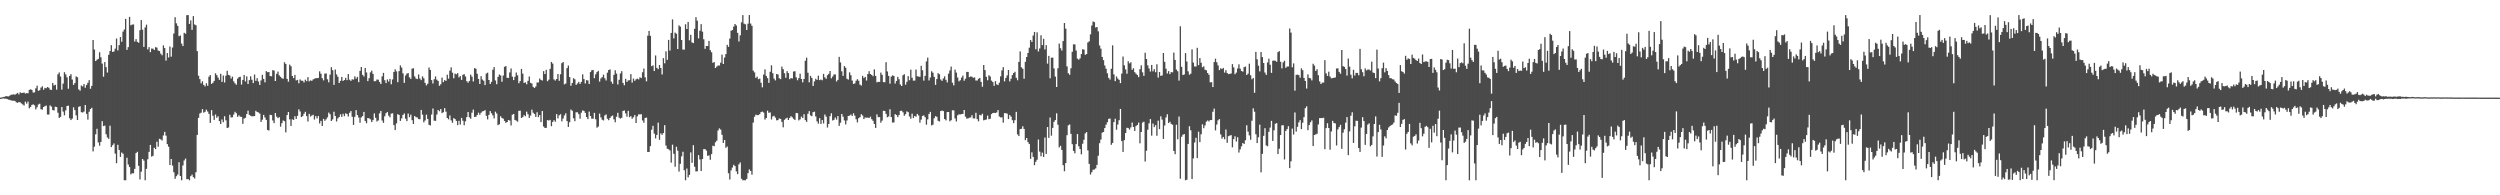 <?xml version="1.0" encoding="UTF-8"?>
<svg xmlns="http://www.w3.org/2000/svg" width="1920" height="150">
  <path d="M0 74.960h1v1.000H0zM1 74.851h1v1.000H1zM2 74.458h1v1.090H2zM3 74.361h1v1.340H3zM4 73.814h1v1.949H4zM5 73.923h1v2.104H5zM6 74.012h1v2.532H6zM7 73.460h1v3.256H7zM8 72.778h1v4.381H8zM9 72.662h1v4.628H9zM10 72.435h1v4.931H10zM11 72.734h1v4.775H11zM12 72.016h1v6.574H12zM13 71.325h1v7.621H13zM14 72.515h1v5.858H14zM15 70.876h1v7.739H15zM16 71.453h1v8.015H16zM17 71.337h1v8.917H17zM18 71.048h1v10.009H18zM19 71.852h1v6.248H19zM20 71.525h1v8.102H20zM21 71.646h1v6.398H21zM22 69.087h1v14.126H22zM23 68.559h1v13.570H23zM24 69.072h1v11.521H24zM25 71.047h1v9.079H25zM26 70.959h1v9.951H26zM27 67.839h1v16.186H27zM28 65.830h1v16.550H28zM29 69.718h1v10.544H29zM30 69.261h1v10.396H30zM31 67.270h1v16.645H31zM32 66.327h1v17.827H32zM33 68.908h1v13.256H33zM34 67.472h1v14.077H34zM35 67.786h1v13.257H35zM36 66.802h1v21.151H36zM37 67.392h1v20.638H37zM38 68.815h1v12.109H38zM39 69.079h1v12.801H39zM40 63.703h1v20.816H40zM41 65.662h1v19.157H41zM42 65.105h1v16.848H42zM43 68.886h1v13.362H43zM44 57.088h1v29.483H44zM45 55.644h1v34.941H45zM46 58.773h1v30.997H46zM47 68.827h1v13.350H47zM48 64.204h1v21.518H48zM49 55.443h1v33.148H49zM50 57.144h1v27.666H50zM51 59.381h1v22.026H51zM52 68.152h1v13.015H52zM53 58.315h1v32.509H53zM54 57.005h1v35.196H54zM55 61.137h1v29.937H55zM56 65.160h1v17.292H56zM57 63.813h1v20.769H57zM58 58.654h1v29.956H58zM59 59.330h1v32.811H59zM60 68.660h1v13.337H60zM61 69.631h1v11.993H61zM62 65.709h1v20.444H62zM63 66.381h1v20.029H63zM64 64.557h1v21.154H64zM65 67.387h1v13.255H65zM66 65.234h1v22.218H66zM67 63.606h1v28.247H67zM68 61.523h1v24.312H68zM69 68.142h1v15.625H69zM70 65.966h1v16.817H70zM71 30.697h1v85.595H71zM72 38.023h1v74.621H72zM73 46.876h1v56.274H73zM74 45.853h1v53.078H74zM75 45.200h1v64.144H75zM76 40.147h1v71.721H76zM77 43.974h1v65.043H77zM78 48.856h1v44.226H78zM79 58.887h1v37.990H79zM80 47.647h1v48.795H80zM81 51.563h1v51.575H81zM82 55.724h1v49.840H82zM83 42.100h1v64.546H83zM84 39.203h1v57.309H84zM85 34.725h1v78.273H85zM86 39.810h1v71.741H86zM87 39.585h1v70.579H87zM88 37.401h1v80.561H88zM89 29.587h1v95.749H89zM90 38.715h1v72.512H90zM91 34.662h1v80.554H91zM92 28.467h1v92.057H92zM93 32.068h1v85.074H93zM94 24.275h1v93.778H94zM95 22.619h1v115.817H95zM96 14.507h1v123.929H96zM97 38.310h1v82.808H97zM98 36.186h1v90.159H98zM99 12.949h1v115.366H99zM100 19.404h1v114.528H100zM101 18.918h1v114.150H101zM102 18.716h1v114.402H102zM103 31.909h1v97.784H103zM104 30.043h1v87.582H104zM105 32.140h1v84.424H105zM106 32.816h1v94.496H106zM107 23.198h1v114.607H107zM108 15.426h1v116.416H108zM109 22.780h1v99.331H109zM110 36.011h1v87.316H110zM111 21.061h1v117.378H111zM112 18.921h1v110.780H112zM113 37.933h1v84.359H113zM114 36.206h1v80.447H114zM115 40.014h1v71.306H115zM116 37.281h1v83.007H116zM117 37.388h1v82.260H117zM118 38.354h1v75.098H118zM119 36.220h1v78.315H119zM120 36.545h1v72.320H120zM121 38.835h1v73.807H121zM122 39.223h1v67.401H122zM123 41.198h1v65.878H123zM124 42.437h1v65.435H124zM125 34.875h1v69.179H125zM126 36.933h1v64.361H126zM127 46.563h1v57.654H127zM128 40.759h1v69.937H128zM129 44.122h1v68.556H129zM130 35.673h1v91.039H130zM131 43.539h1v78.566H131zM132 36.490h1v90.670H132zM133 25.766h1v106.550H133zM134 13.205h1v124.111H134zM135 17.899h1v117.423H135zM136 19.849h1v114.171H136zM137 27.808h1v96.775H137zM138 27.215h1v107.942H138zM139 33.500h1v104.937H139zM140 35.393h1v91.705H140zM141 25.207h1v98.007H141zM142 25.894h1v95.911H142zM143 11.674h1v125.955H143zM144 11.569h1v125.967H144zM145 18.370h1v120.069H145zM146 15.670h1v119.598H146zM147 22.930h1v111.162H147zM148 12.401h1v123.647H148zM149 18.802h1v118.301H149zM150 19.409h1v112.915H150zM151 39.256h1v64.373H151zM152 58.153h1v32.371H152zM153 60.761h1v26.427H153zM154 64.019h1v22.498H154zM155 62.425h1v21.373H155zM156 65.225h1v21.317H156zM157 66.332h1v19.511H157zM158 63.938h1v20.266H158zM159 65.860h1v19.819H159zM160 58.867h1v28.588H160zM161 57.634h1v36.745H161zM162 64.431h1v20.133H162zM163 63.587h1v25.272H163zM164 62.113h1v29.961H164zM165 56.318h1v31.631H165zM166 57.680h1v32.727H166zM167 59.563h1v29.724H167zM168 61.351h1v31.687H168zM169 56.698h1v38.532H169zM170 62.856h1v28.912H170zM171 58.020h1v35.836H171zM172 63.308h1v25.969H172zM173 58.089h1v34.328H173zM174 54.391h1v43.925H174zM175 57.505h1v40.374H175zM176 57.938h1v30.236H176zM177 60.291h1v29.922H177zM178 58.829h1v31.245H178zM179 62.448h1v25.537H179zM180 63.993h1v21.849H180zM181 65.034h1v21.967H181zM182 60.353h1v29.347H182zM183 59.248h1v29.342H183zM184 58.946h1v30.644H184zM185 64.996h1v24.789H185zM186 61.400h1v33.672H186zM187 57.675h1v33.420H187zM188 62.585h1v27.866H188zM189 58.673h1v28.929H189zM190 64.533h1v20.436H190zM191 61.534h1v26.661H191zM192 58.601h1v30.281H192zM193 61.237h1v28.159H193zM194 63.793h1v25.460H194zM195 57.254h1v31.867H195zM196 62.125h1v22.951H196zM197 60.003h1v26.020H197zM198 62.549h1v23.817H198zM199 65.249h1v21.987H199zM200 61.745h1v31.893H200zM201 57.428h1v34.481H201zM202 60.576h1v27.630H202zM203 63.246h1v26.957H203zM204 54.578h1v37.505H204zM205 55.434h1v44.348H205zM206 55.278h1v44.982H206zM207 58.374h1v29.796H207zM208 58.623h1v29.785H208zM209 53.838h1v38.691H209zM210 54.238h1v40.347H210zM211 62.200h1v24.597H211zM212 56.675h1v32.933H212zM213 54.996h1v35.714H213zM214 57.928h1v32.091H214zM215 58.975h1v38.286H215zM216 60.132h1v34.468H216zM217 60.451h1v32.044H217zM218 47.816h1v45.249H218zM219 49.086h1v52.595H219zM220 60.586h1v27.772H220zM221 62.718h1v23.306H221zM222 49.619h1v42.029H222zM223 50.906h1v45.823H223zM224 58.378h1v33.265H224zM225 59.996h1v32.095H225zM226 57.569h1v31.712H226zM227 61.726h1v29.630H227zM228 61.339h1v27.622H228zM229 63.956h1v19.990H229zM230 60.971h1v24.635H230zM231 61.969h1v27.915H231zM232 62.052h1v27.115H232zM233 63.313h1v24.098H233zM234 61.181h1v24.692H234zM235 62.375h1v26.826H235zM236 59.248h1v34.075H236zM237 62.442h1v25.016H237zM238 61.689h1v27.832H238zM239 62.118h1v26.621H239zM240 60.985h1v27.186H240zM241 60.467h1v31.358H241zM242 60.008h1v29.172H242zM243 60.073h1v30.833H243zM244 59.789h1v29.338H244zM245 54.783h1v40.058H245zM246 56.607h1v36.221H246zM247 60.075h1v36.714H247zM248 61.729h1v29.569H248zM249 56.597h1v36.179H249zM250 56.395h1v35.265H250zM251 60.871h1v29.309H251zM252 63.240h1v23.217H252zM253 57.343h1v30.407H253zM254 51.612h1v41.300H254zM255 53.864h1v37.849H255zM256 65.199h1v20.633H256zM257 53.423h1v35.697H257zM258 57.125h1v36.185H258zM259 58.912h1v32.011H259zM260 63.719h1v26.151H260zM261 62.110h1v25.675H261zM262 59.095h1v30.651H262zM263 62.132h1v25.242H263zM264 61.425h1v27.792H264zM265 59.766h1v27.217H265zM266 61.553h1v26.048H266zM267 56.863h1v32.619H267zM268 61.192h1v25.448H268zM269 62.081h1v23.221H269zM270 60.909h1v28.797H270zM271 61.112h1v34.822H271zM272 58.617h1v31.079H272zM273 60.442h1v24.140H273zM274 59.055h1v29.331H274zM275 63.087h1v27.196H275zM276 54.456h1v39.799H276zM277 51.463h1v38.703H277zM278 57.442h1v31.737H278zM279 58.746h1v27.218H279zM280 52.151h1v40.770H280zM281 55.678h1v38.991H281zM282 62.326h1v28.321H282zM283 60.048h1v30.868H283zM284 55.596h1v36.041H284zM285 54.284h1v39.457H285zM286 56.712h1v35.568H286zM287 62.415h1v24.667H287zM288 62.313h1v28.164H288zM289 61.058h1v32.229H289zM290 61.204h1v31.307H290zM291 62.937h1v24.155H291zM292 64.515h1v20.661H292zM293 58.698h1v33.848H293zM294 55.959h1v38.384H294zM295 61.568h1v27.720H295zM296 63.770h1v23.152H296zM297 61.038h1v25.007H297zM298 62.640h1v26.125H298zM299 60.620h1v29.475H299zM300 64.697h1v22.567H300zM301 61.039h1v25.934H301zM302 55.320h1v40.770H302zM303 53.226h1v46.666H303zM304 54.835h1v39.918H304zM305 63.134h1v24.572H305zM306 54.613h1v33.656H306zM307 50.240h1v42.640H307zM308 51.881h1v39.066H308zM309 56.322h1v31.936H309zM310 63.648h1v23.514H310zM311 57.989h1v33.137H311zM312 56.531h1v36.484H312zM313 56.152h1v31.066H313zM314 59.408h1v30.624H314zM315 60.571h1v27.479H315zM316 52.732h1v39.575H316zM317 52.366h1v42.862H317zM318 58.697h1v30.366H318zM319 60.324h1v29.711H319zM320 60.763h1v29.473H320zM321 57.202h1v34.236H321zM322 60.328h1v31.264H322zM323 61.538h1v22.896H323zM324 58.619h1v29.429H324zM325 60.112h1v33.859H325zM326 63.639h1v28.901H326zM327 65.596h1v22.455H327zM328 64.309h1v27.018H328zM329 51.811h1v44.025H329zM330 53.715h1v42.639H330zM331 61.472h1v26.502H331zM332 64.125h1v19.218H332zM333 60.836h1v31.834H333zM334 58.709h1v34.115H334zM335 61.205h1v26.767H335zM336 62.161h1v22.337H336zM337 65.906h1v19.569H337zM338 64.737h1v19.018H338zM339 59.589h1v27.297H339zM340 63.059h1v23.106H340zM341 61.531h1v21.497H341zM342 62.121h1v23.664H342zM343 57.419h1v33.198H343zM344 60.414h1v31.262H344zM345 54.285h1v34.386H345zM346 51.715h1v40.773H346zM347 55.791h1v38.496H347zM348 60.127h1v30.580H348zM349 56.546h1v34.900H349zM350 57.093h1v35.783H350zM351 56.181h1v39.936H351zM352 59.424h1v33.376H352zM353 58.408h1v37.245H353zM354 61.330h1v29.235H354zM355 57.432h1v35.285H355zM356 56.939h1v39.232H356zM357 58.731h1v34.440H357zM358 62.385h1v27.536H358zM359 63.487h1v22.538H359zM360 62.162h1v27.964H360zM361 57.344h1v33.829H361zM362 58.868h1v27.642H362zM363 62.543h1v21.639H363zM364 52.349h1v37.440H364zM365 52.777h1v36.936H365zM366 56.662h1v31.719H366zM367 60.642h1v25.902H367zM368 64.440h1v23.740H368zM369 58.503h1v28.083H369zM370 61.089h1v24.488H370zM371 62.010h1v23.309H371zM372 65.355h1v19.202H372zM373 56.474h1v32.464H373zM374 55.804h1v35.875H374zM375 61.446h1v26.752H375zM376 64.487h1v20.820H376zM377 62.856h1v24.143H377zM378 53.537h1v35.019H378zM379 51.522h1v39.401H379zM380 61.776h1v23.997H380zM381 64.648h1v22.544H381zM382 59.072h1v37.013H382zM383 57.268h1v38.151H383zM384 57.948h1v31.327H384zM385 62.795h1v27.825H385zM386 58.027h1v33.091H386zM387 51.294h1v41.570H387zM388 50.736h1v43.649H388zM389 59.726h1v33.950H389zM390 59.864h1v32.344H390zM391 55.630h1v36.947H391zM392 52.575h1v43.777H392zM393 58.881h1v29.255H393zM394 61.478h1v26.057H394zM395 58.994h1v33.129H395zM396 55.716h1v36.978H396zM397 57.877h1v35.580H397zM398 63.900h1v21.221H398zM399 62.263h1v22.727H399zM400 52.932h1v37.664H400zM401 56.565h1v33.406H401zM402 63.627h1v24.777H402zM403 63.254h1v26.017H403zM404 64.723h1v21.033H404zM405 62.117h1v25.636H405zM406 58.711h1v31.815H406zM407 63.572h1v25.177H407zM408 64.137h1v20.095H408zM409 66.693h1v19.876H409zM410 67.572h1v20.048H410zM411 66.427h1v23.364H411zM412 63.368h1v22.860H412zM413 63.304h1v26.725H413zM414 60.289h1v28.088H414zM415 61.368h1v32.376H415zM416 61.847h1v23.423H416zM417 54.632h1v42.548H417zM418 56.859h1v41.402H418zM419 53.596h1v44.597H419zM420 62.359h1v29.848H420zM421 61.193h1v31.431H421zM422 52.888h1v39.150H422zM423 47.547h1v49.372H423zM424 48.823h1v44.825H424zM425 60.989h1v31.324H425zM426 61.833h1v31.625H426zM427 60.662h1v26.989H427zM428 56.848h1v34.064H428zM429 62.080h1v26.488H429zM430 57.021h1v30.707H430zM431 48.539h1v44.648H431zM432 47.628h1v43.408H432zM433 64.770h1v23.888H433zM434 64.163h1v22.872H434zM435 52.341h1v40.653H435zM436 50.332h1v47.174H436zM437 59.209h1v34.654H437zM438 65.855h1v18.275H438zM439 63.758h1v21.359H439zM440 60.099h1v30.709H440zM441 60.919h1v32.154H441zM442 65.178h1v21.048H442zM443 64.080h1v22.192H443zM444 62.890h1v24.809H444zM445 64.479h1v26.639H445zM446 62.862h1v23.713H446zM447 57.079h1v27.691H447zM448 60.701h1v24.483H448zM449 64.107h1v22.583H449zM450 61.543h1v28.289H450zM451 61.809h1v29.672H451zM452 64.526h1v21.172H452zM453 55.346h1v33.725H453zM454 53.967h1v37.146H454zM455 53.734h1v37.470H455zM456 60.071h1v26.619H456zM457 57.095h1v34.517H457zM458 55.326h1v42.723H458zM459 54.411h1v42.745H459zM460 62.691h1v24.563H460zM461 60.257h1v29.895H461zM462 59.254h1v32.718H462zM463 57.344h1v35.169H463zM464 60.109h1v28.555H464zM465 61.774h1v26.112H465zM466 55.791h1v35.390H466zM467 53.750h1v38.555H467zM468 53.307h1v37.309H468zM469 62.660h1v26.687H469zM470 64.335h1v24.402H470zM471 57.481h1v34.183H471zM472 53.976h1v39.918H472zM473 56.529h1v33.139H473zM474 64.865h1v21.777H474zM475 61.267h1v29.082H475zM476 56.440h1v34.660H476zM477 54.700h1v35.747H477zM478 63.690h1v21.524H478zM479 65.477h1v19.354H479zM480 60.511h1v26.578H480zM481 62.946h1v26.670H481zM482 61.749h1v23.421H482zM483 61.586h1v28.445H483zM484 56.943h1v32.269H484zM485 63.420h1v27.793H485zM486 60.389h1v29.688H486zM487 62.059h1v26.310H487zM488 60.943h1v33.500H488zM489 60.342h1v29.001H489zM490 60.997h1v26.786H490zM491 59.336h1v28.556H491zM492 59.945h1v27.773H492zM493 55.512h1v36.994H493zM494 52.646h1v41.621H494zM495 59.402h1v31.184H495zM496 62.446h1v27.883H496zM497 27.405h1v89.345H497zM498 23.765h1v92.924H498zM499 27.520h1v84.688H499zM500 50.853h1v48.807H500zM501 50.167h1v46.450H501zM502 54.527h1v48.075H502zM503 42.599h1v63.692H503zM504 52.121h1v51.507H504zM505 53.075h1v41.087H505zM506 49.903h1v57.488H506zM507 52.209h1v50.220H507zM508 57.176h1v46.404H508zM509 44.636h1v57.570H509zM510 48.650h1v47.519H510zM511 39.436h1v72.316H511zM512 45.947h1v68.303H512zM513 30.621h1v84.038H513zM514 38.886h1v76.682H514zM515 25.294h1v99.654H515zM516 14.875h1v96.254H516zM517 29.508h1v88.607H517zM518 25.040h1v103.024H518zM519 25.886h1v86.821H519zM520 37.650h1v78.058H520zM521 19.446h1v112.355H521zM522 20.488h1v105.288H522zM523 30.740h1v89.392H523zM524 38.023h1v78.487H524zM525 38.158h1v92.546H525zM526 18.657h1v119.780H526zM527 22.273h1v107.164H527zM528 16.823h1v119.423H528zM529 30.950h1v103.363H529zM530 26.775h1v90.264H530zM531 32.622h1v92.400H531zM532 33.087h1v78.447H532zM533 22.126h1v105.944H533zM534 13.221h1v118.487H534zM535 15.889h1v115.669H535zM536 29.490h1v89.638H536zM537 23.586h1v98.893H537zM538 18.552h1v112.771H538zM539 24.329h1v97.852H539zM540 30.169h1v84.382H540zM541 37.463h1v77.052H541zM542 35.288h1v80.397H542zM543 35.390h1v84.260H543zM544 31.453h1v87.880H544zM545 38.512h1v84.198H545zM546 40.116h1v78.262H546zM547 48.250h1v63.657H547zM548 47.665h1v64.595H548zM549 52.203h1v57.076H549zM550 51.075h1v56.953H550zM551 50.282h1v49.914H551zM552 50.320h1v48.271H552zM553 48.136h1v51.375H553zM554 41.974h1v61.566H554zM555 49.172h1v60.583H555zM556 44.207h1v63.318H556zM557 41.499h1v72.027H557zM558 34.416h1v78.120H558zM559 36.001h1v97.043H559zM560 29.572h1v108.292H560zM561 23.588h1v107.301H561zM562 23.100h1v105.566H562zM563 20.440h1v106.123H563zM564 18.415h1v109.170H564zM565 19.537h1v112.087H565zM566 25.177h1v108.541H566zM567 31.824h1v94.430H567zM568 27.114h1v97.666H568zM569 17.151h1v120.100H569zM570 11.561h1v126.876H570zM571 18.165h1v120.273H571zM572 18.680h1v119.756H572zM573 23.063h1v114.300H573zM574 18.191h1v114.794H574zM575 11.562h1v118.605H575zM576 18.097h1v113.196H576zM577 19.794h1v114.355H577zM578 54.210h1v39.960H578zM579 55.605h1v34.072H579zM580 59.793h1v28.293H580zM581 58.871h1v29.577H581zM582 60.849h1v27.543H582zM583 60.360h1v27.287H583zM584 63.558h1v22.505H584zM585 67.071h1v18.631H585zM586 57.314h1v29.144H586zM587 53.313h1v38.561H587zM588 58.294h1v32.396H588zM589 60.031h1v24.978H589zM590 63.643h1v23.003H590zM591 55.131h1v31.204H591zM592 50.161h1v41.583H592zM593 56.213h1v33.208H593zM594 60.363h1v28.549H594zM595 61.734h1v28.579H595zM596 56.819h1v35.580H596zM597 57.168h1v35.094H597zM598 60.183h1v30.807H598zM599 60.783h1v30.572H599zM600 51.145h1v42.466H600zM601 53.128h1v44.660H601zM602 56.220h1v35.764H602zM603 59.767h1v31.296H603zM604 54.657h1v35.747H604zM605 56.149h1v36.030H605zM606 60.812h1v29.776H606zM607 59.944h1v29.277H607zM608 60.253h1v29.840H608zM609 54.935h1v36.373H609zM610 54.686h1v37.492H610zM611 59.406h1v27.319H611zM612 61.619h1v25.318H612zM613 59.997h1v32.490H613zM614 56.635h1v35.014H614zM615 60.605h1v28.954H615zM616 63.236h1v27.412H616zM617 60.609h1v27.165H617zM618 46.643h1v45.603H618zM619 44.273h1v49.320H619zM620 55.845h1v31.578H620zM621 63.245h1v22.116H621zM622 58.256h1v30.380H622zM623 59.830h1v29.426H623zM624 66.014h1v20.086H624zM625 62.539h1v23.218H625zM626 60.500h1v28.939H626zM627 61.372h1v31.845H627zM628 58.133h1v36.819H628zM629 61.549h1v29.168H629zM630 61.062h1v34.116H630zM631 61.620h1v30.597H631zM632 56.736h1v38.061H632zM633 59.382h1v28.560H633zM634 60.505h1v29.091H634zM635 57.740h1v40.224H635zM636 56.681h1v38.532H636zM637 54.520h1v34.731H637zM638 60.143h1v26.855H638zM639 58.765h1v33.748H639zM640 57.188h1v34.826H640zM641 57.192h1v33.092H641zM642 62.584h1v29.272H642zM643 61.327h1v27.793H643zM644 43.694h1v52.963H644zM645 47.939h1v46.314H645zM646 54.762h1v32.788H646zM647 58.255h1v31.359H647zM648 50.718h1v41.821H648zM649 52.027h1v43.521H649zM650 60.492h1v32.013H650zM651 61.119h1v27.948H651zM652 55.542h1v33.257H652zM653 57.762h1v30.195H653zM654 61.872h1v27.231H654zM655 64.470h1v22.586H655zM656 64.055h1v24.779H656zM657 62.005h1v29.601H657zM658 60.800h1v33.206H658zM659 62.008h1v28.790H659zM660 64.981h1v24.984H660zM661 65.667h1v22.045H661zM662 58.281h1v30.422H662zM663 59.946h1v31.472H663zM664 59.038h1v31.161H664zM665 61.870h1v28.566H665zM666 56.879h1v33.439H666zM667 54.681h1v35.921H667zM668 56.855h1v32.734H668zM669 57.540h1v34.018H669zM670 58.524h1v34.271H670zM671 53.318h1v41.935H671zM672 58.304h1v39.947H672zM673 63.231h1v24.625H673zM674 62.832h1v27.201H674zM675 62.946h1v27.032H675zM676 55.758h1v38.473H676zM677 57.512h1v35.113H677zM678 63.016h1v22.052H678zM679 63.187h1v22.074H679zM680 47.750h1v39.692H680zM681 54.865h1v35.185H681zM682 58.242h1v31.194H682zM683 64.263h1v19.667H683zM684 58.856h1v31.035H684zM685 57.874h1v36.227H685zM686 58.295h1v35.766H686zM687 64.159h1v23.513H687zM688 62.145h1v26.228H688zM689 59.024h1v30.950H689zM690 60.862h1v27.441H690zM691 64.855h1v20.334H691zM692 66.024h1v19.034H692zM693 57.792h1v28.464H693zM694 56.982h1v31.888H694zM695 65.021h1v22.672H695zM696 62.843h1v22.695H696zM697 58.484h1v27.702H697zM698 61.603h1v27.868H698zM699 53.498h1v37.697H699zM700 59.722h1v27.574H700zM701 61.907h1v28.702H701zM702 61.918h1v27.179H702zM703 53.412h1v36.184H703zM704 58.571h1v28.906H704zM705 58.835h1v29.817H705zM706 58.974h1v35.257H706zM707 50.511h1v41.319H707zM708 53.941h1v35.121H708zM709 61.915h1v26.723H709zM710 58.277h1v31.713H710zM711 47.166h1v48.598H711zM712 44.251h1v47.433H712zM713 61.763h1v25.772H713zM714 59.495h1v26.438H714zM715 54.723h1v41.598H715zM716 55.823h1v39.917H716zM717 59.054h1v31.760H717zM718 65.183h1v23.983H718zM719 60.699h1v28.990H719zM720 56.214h1v36.586H720zM721 57.058h1v36.250H721zM722 61.008h1v24.297H722zM723 62.104h1v22.763H723zM724 60.221h1v25.132H724zM725 58.643h1v32.800H725zM726 61.304h1v31.140H726zM727 63.257h1v22.789H727zM728 56.554h1v29.446H728zM729 54.119h1v39.040H729zM730 51.161h1v41.150H730zM731 63.510h1v21.193H731zM732 65.561h1v19.200H732zM733 53.468h1v37.524H733zM734 55.745h1v37.529H734zM735 59.537h1v29.063H735zM736 62.450h1v25.343H736zM737 61.639h1v26.248H737zM738 59.585h1v28.000H738zM739 58.065h1v29.456H739zM740 62.020h1v22.462H740zM741 60.477h1v29.111H741zM742 55.209h1v35.929H742zM743 55.231h1v35.684H743zM744 59.243h1v31.176H744zM745 58.741h1v31.406H745zM746 58.924h1v29.551H746zM747 59.742h1v31.194H747zM748 59.461h1v31.497H748zM749 61.804h1v24.843H749zM750 61.861h1v29.657H750zM751 60.540h1v32.644H751zM752 59.871h1v28.333H752zM753 62.868h1v25.767H753zM754 66.630h1v20.698H754zM755 49.941h1v42.481H755zM756 53.837h1v38.261H756zM757 58.986h1v32.767H757zM758 61.636h1v27.166H758zM759 57.779h1v33.749H759zM760 58.714h1v32.478H760zM761 61.904h1v25.738H761zM762 63.047h1v23.755H762zM763 65.936h1v20.683H763zM764 62.330h1v24.484H764zM765 64.748h1v21.570H765zM766 65.325h1v19.207H766zM767 63.513h1v25.984H767zM768 58.610h1v31.534H768zM769 54.083h1v36.046H769zM770 51.543h1v42.687H770zM771 62.460h1v24.443H771zM772 59.836h1v27.094H772zM773 57.906h1v29.379H773zM774 53.751h1v37.687H774zM775 62.518h1v25.800H775zM776 60.472h1v29.109H776zM777 57.672h1v34.640H777zM778 56.060h1v38.509H778zM779 55.141h1v37.175H779zM780 59.775h1v26.139H780zM781 61.658h1v41.550H781zM782 47.539h1v56.960H782zM783 39.494h1v59.687H783zM784 51.705h1v47.199H784zM785 52.776h1v44.191H785zM786 60.483h1v38.540H786zM787 47.478h1v60.178H787zM788 43.796h1v62.191H788zM789 40.628h1v68.549H789zM790 36.589h1v74.075H790zM791 30.767h1v91.245H791zM792 32.199h1v84.793H792zM793 27.278h1v93.256H793zM794 24.517h1v102.372H794zM795 37.847h1v86.413H795zM796 24.839h1v97.817H796zM797 39.549h1v67.636H797zM798 37.224h1v79.181H798zM799 27.097h1v92.934H799zM800 34.646h1v82.545H800zM801 29.794h1v90.789H801zM802 37.951h1v67.658H802zM803 34.641h1v83.600H803zM804 48.865h1v48.713H804zM805 42.888h1v62.986H805zM806 60.098h1v30.145H806zM807 44.288h1v59.912H807zM808 44.257h1v53.921H808zM809 52.543h1v41.059H809zM810 58.811h1v33.422H810zM811 66.826h1v20.191H811zM812 52.439h1v43.373H812zM813 33.481h1v79.710H813zM814 37.092h1v74.899H814zM815 38.825h1v76.314H815zM816 31.564h1v95.310H816zM817 17.658h1v113.869H817zM818 22.001h1v103.252H818zM819 51.019h1v52.800H819zM820 56.263h1v40.015H820zM821 57.422h1v38.153H821zM822 52.452h1v50.342H822zM823 39.773h1v70.963H823zM824 34.027h1v81.873H824zM825 34.086h1v83.692H825zM826 38.802h1v71.827H826zM827 45.013h1v57.952H827zM828 45.845h1v66.499H828zM829 44.803h1v69.700H829zM830 41.516h1v77.035H830zM831 37.844h1v72.547H831zM832 38.083h1v69.220H832zM833 42.074h1v60.359H833zM834 41.517h1v59.944H834zM835 32.626h1v82.859H835zM836 31.731h1v94.132H836zM837 26.349h1v107.712H837zM838 19.599h1v112.707H838zM839 16.460h1v113.873H839zM840 16.989h1v113.216H840zM841 21.135h1v108.175H841zM842 20.758h1v105.847H842zM843 24.042h1v95.574H843zM844 34.939h1v75.045H844zM845 37.356h1v69.818H845zM846 43.739h1v58.170H846zM847 46.186h1v55.162H847zM848 50.255h1v48.092H848zM849 52.799h1v42.958H849zM850 56.321h1v37.523H850zM851 59.798h1v31.491H851zM852 61.113h1v29.912H852zM853 52.808h1v58.408H853zM854 34.806h1v74.943H854zM855 57.134h1v36.641H855zM856 62.303h1v28.861H856zM857 58.723h1v40.890H857zM858 60.300h1v35.320H858zM859 61.326h1v30.982H859zM860 63.849h1v19.818H860zM861 56.525h1v51.836H861zM862 43.401h1v73.269H862zM863 50.185h1v57.416H863zM864 53.320h1v48.868H864zM865 56.646h1v41.498H865zM866 47.032h1v51.368H866zM867 48.675h1v50.848H867zM868 47.831h1v50.006H868zM869 53.596h1v40.494H869zM870 52.378h1v45.181H870zM871 55.458h1v45.086H871zM872 56.586h1v40.224H872zM873 57.593h1v38.349H873zM874 59.249h1v34.932H874zM875 53.154h1v56.922H875zM876 50.181h1v51.197H876zM877 55.556h1v38.619H877zM878 58.289h1v35.187H878zM879 40.510h1v83.538H879zM880 45.310h1v70.449H880zM881 50.180h1v49.475H881zM882 52.574h1v42.130H882zM883 54.911h1v36.538H883zM884 49.877h1v54.307H884zM885 54.790h1v40.108H885zM886 53.075h1v44.559H886zM887 55.456h1v40.628H887zM888 49.341h1v54.975H888zM889 59.595h1v33.103H889zM890 55.291h1v43.903H890zM891 58.284h1v31.080H891zM892 57.911h1v33.953H892zM893 40.714h1v65.965H893zM894 47.485h1v48.935H894zM895 52.742h1v37.481H895zM896 56.412h1v31.325H896zM897 54.633h1v39.868H897zM898 56.934h1v36.534H898zM899 55.413h1v39.716H899zM900 55.535h1v40.244H900zM901 40.387h1v75.549H901zM902 46.031h1v72.404H902zM903 53.423h1v42.358H903zM904 54.720h1v52.241H904zM905 61.884h1v27.610H905zM906 20.160h1v117.095H906zM907 51.316h1v53.740H907zM908 57.636h1v45.837H908zM909 57.193h1v45.795H909zM910 40.803h1v97.620H910zM911 47.215h1v90.818H911zM912 54.776h1v55.758H912zM913 57.396h1v39.593H913zM914 56.578h1v43.539H914zM915 37.913h1v99.624H915zM916 48.086h1v73.549H916zM917 51.058h1v58.388H917zM918 51.080h1v54.766H918zM919 36.720h1v84.708H919zM920 50.035h1v51.126H920zM921 44.617h1v64.544H921zM922 48.174h1v54.925H922zM923 51.640h1v43.823H923zM924 50.965h1v47.488H924zM925 53.550h1v42.772H925zM926 53.971h1v39.485H926zM927 56.082h1v36.435H927zM928 57.425h1v35.838H928zM929 63.256h1v28.934H929zM930 63.124h1v29.081H930zM931 66.847h1v18.992H931zM932 47.649h1v35.757H932zM933 45.080h1v55.085H933zM934 47.803h1v47.825H934zM935 50.203h1v42.202H935zM936 53.876h1v37.558H936zM937 52.422h1v50.776H937zM938 53.045h1v53.429H938zM939 52.179h1v52.986H939zM940 55.769h1v51.178H940zM941 53.909h1v45.568H941zM942 56.040h1v53.606H942zM943 56.931h1v47.668H943zM944 56.711h1v47.453H944zM945 56.442h1v47.357H945zM946 49.230h1v63.896H946zM947 51.777h1v55.061H947zM948 56.977h1v47.657H948zM949 55.747h1v52.928H949zM950 52.589h1v52.840H950zM951 49.415h1v67.727H951zM952 52.725h1v62.022H952zM953 54.507h1v57.851H953zM954 55.033h1v54.769H954zM955 51.541h1v59.047H955zM956 51.092h1v56.634H956zM957 57.621h1v38.567H957zM958 56.538h1v44.590H958zM959 48.900h1v55.074H959zM960 57.797h1v49.531H960zM961 60.870h1v31.843H961zM962 59.896h1v23.291H962zM963 71.287h1v14.506H963zM964 39.826h1v63.297H964zM965 45.576h1v64.310H965zM966 50.447h1v54.948H966zM967 54.814h1v40.932H967zM968 39.913h1v92.510H968zM969 43.843h1v74.341H969zM970 48.383h1v55.965H970zM971 55.690h1v42.770H971zM972 57.481h1v54.245H972zM973 47.971h1v64.355H973zM974 45.034h1v56.181H974zM975 49.734h1v48.256H975zM976 55.944h1v36.866H976zM977 46.644h1v61.579H977zM978 46.516h1v53.555H978zM979 46.621h1v48.354H979zM980 47.462h1v47.101H980zM981 40.061h1v78.278H981zM982 39.247h1v74.987H982zM983 47.404h1v56.303H983zM984 52.511h1v43.784H984zM985 47.874h1v48.270H985zM986 46.636h1v75.814H986zM987 52.084h1v48.482H987zM988 51.099h1v48.096H988zM989 51.052h1v45.878H989zM990 21.858h1v107.271H990zM991 25.039h1v98.860H991zM992 51.644h1v47.101H992zM993 48.665h1v54.660H993zM994 69.629h1v16.721H994zM995 57.513h1v43.549H995zM996 57.274h1v40.111H996zM997 57.686h1v36.300H997zM998 59.718h1v32.552H998zM999 52.475h1v46.692H999zM1000 53.921h1v40.331H1000zM1001 59.857h1v30.118H1001zM1002 62.154h1v20.943H1002zM1003 67.967h1v13.687H1003zM1004 57.126h1v42.872H1004zM1005 59.863h1v36.257H1005zM1006 60.147h1v33.731H1006zM1007 61.724h1v30.732H1007zM1008 48.923h1v63.247H1008zM1009 50.363h1v53.300H1009zM1010 54.498h1v48.716H1010zM1011 53.201h1v49.505H1011zM1012 57.747h1v37.817H1012zM1013 62.510h1v28.241H1013zM1014 64.527h1v26.159H1014zM1015 63.416h1v27.320H1015zM1016 63.359h1v27.055H1016zM1017 46.184h1v68.388H1017zM1018 56.295h1v42.106H1018zM1019 58.260h1v36.362H1019zM1020 55.026h1v43.290H1020zM1021 58.762h1v56.166H1021zM1022 60.167h1v40.778H1022zM1023 59.945h1v32.877H1023zM1024 59.697h1v34.825H1024zM1025 59.496h1v35.253H1025zM1026 52.559h1v59.167H1026zM1027 52.459h1v46.909H1027zM1028 55.217h1v42.348H1028zM1029 56.637h1v39.229H1029zM1030 38.382h1v75.951H1030zM1031 50.829h1v51.057H1031zM1032 51.332h1v47.966H1032zM1033 52.969h1v41.256H1033zM1034 58.067h1v31.836H1034zM1035 44.930h1v74.213H1035zM1036 51.143h1v49.839H1036zM1037 57.410h1v31.466H1037zM1038 60.145h1v26.077H1038zM1039 53.602h1v56.194H1039zM1040 58.031h1v39.010H1040zM1041 55.951h1v36.782H1041zM1042 56.030h1v36.789H1042zM1043 57.781h1v55.911H1043zM1044 37.551h1v79.131H1044zM1045 53.186h1v44.798H1045zM1046 55.438h1v34.588H1046zM1047 58.596h1v34.366H1047zM1048 52.547h1v58.687H1048zM1049 54.091h1v48.749H1049zM1050 53.405h1v42.311H1050zM1051 53.416h1v41.287H1051zM1052 54.145h1v58.234H1052zM1053 47.363h1v63.942H1053zM1054 55.726h1v49.036H1054zM1055 56.112h1v39.114H1055zM1056 60.004h1v29.421H1056zM1057 38.115h1v82.125H1057zM1058 52.608h1v48.877H1058zM1059 62.439h1v33.431H1059zM1060 60.072h1v39.369H1060zM1061 52.381h1v68.119H1061zM1062 48.067h1v63.683H1062zM1063 55.556h1v49.170H1063zM1064 52.348h1v53.904H1064zM1065 54.468h1v45.430H1065zM1066 57.723h1v40.150H1066zM1067 59.999h1v36.943H1067zM1068 60.104h1v35.993H1068zM1069 60.809h1v34.755H1069zM1070 61.095h1v33.085H1070zM1071 62.607h1v26.021H1071zM1072 63.724h1v25.204H1072zM1073 64.497h1v22.138H1073zM1074 71.368h1v7.636H1074zM1075 49.961h1v47.638H1075zM1076 54.673h1v40.441H1076zM1077 55.299h1v36.817H1077zM1078 56.544h1v34.875H1078zM1079 42.842h1v71.991H1079zM1080 45.882h1v56.848H1080zM1081 44.806h1v56.524H1081zM1082 45.240h1v49.958H1082zM1083 49.174h1v60.950H1083zM1084 41.965h1v69.633H1084zM1085 44.466h1v60.549H1085zM1086 45.057h1v59.353H1086zM1087 46.106h1v57.076H1087zM1088 46.866h1v63.383H1088zM1089 44.960h1v62.994H1089zM1090 48.372h1v45.923H1090zM1091 49.173h1v49.290H1091zM1092 41.821h1v62.878H1092zM1093 47.649h1v55.084H1093zM1094 47.189h1v50.182H1094zM1095 47.108h1v49.536H1095zM1096 47.472h1v50.223H1096zM1097 51.478h1v62.076H1097zM1098 45.333h1v53.585H1098zM1099 45.205h1v64.110H1099zM1100 55.958h1v40.658H1100zM1101 51.739h1v50.168H1101zM1102 53.630h1v41.649H1102zM1103 55.482h1v49.101H1103zM1104 67.223h1v23.977H1104zM1105 69.454h1v15.514H1105zM1106 45.312h1v64.136H1106zM1107 45.777h1v77.327H1107zM1108 53.835h1v46.003H1108zM1109 53.163h1v52.697H1109zM1110 48.145h1v90.283H1110zM1111 45.853h1v80.975H1111zM1112 46.174h1v67.884H1112zM1113 48.636h1v59.561H1113zM1114 52.633h1v50.598H1114zM1115 38.369h1v78.661H1115zM1116 52.830h1v55.114H1116zM1117 52.721h1v47.578H1117zM1118 55.497h1v47.943H1118zM1119 44.932h1v73.389H1119zM1120 51.575h1v46.440H1120zM1121 48.505h1v49.447H1121zM1122 47.847h1v53.706H1122zM1123 48.565h1v55.624H1123zM1124 33.278h1v76.490H1124zM1125 50.497h1v58.302H1125zM1126 52.889h1v53.796H1126zM1127 48.883h1v51.046H1127zM1128 22.035h1v116.406H1128zM1129 44.287h1v59.700H1129zM1130 46.257h1v46.209H1130zM1131 47.546h1v45.105H1131zM1132 34.460h1v91.063H1132zM1133 34.437h1v104.004H1133zM1134 37.382h1v73.984H1134zM1135 39.639h1v59.102H1135zM1136 63.922h1v24.173H1136zM1137 50.286h1v46.027H1137zM1138 53.997h1v38.860H1138zM1139 54.124h1v34.600H1139zM1140 55.947h1v31.160H1140zM1141 57.249h1v35.440H1141zM1142 59.434h1v30.513H1142zM1143 59.768h1v26.704H1143zM1144 60.609h1v22.465H1144zM1145 71.895h1v5.759H1145zM1146 43.739h1v60.053H1146zM1147 47.826h1v47.119H1147zM1148 52.854h1v37.946H1148zM1149 56.022h1v33.716H1149zM1150 39.029h1v66.540H1150zM1151 45.719h1v64.845H1151zM1152 45.050h1v62.466H1152zM1153 47.844h1v63.708H1153zM1154 51.314h1v51.388H1154zM1155 50.577h1v56.816H1155zM1156 50.393h1v54.749H1156zM1157 52.919h1v49.450H1157zM1158 54.621h1v47.228H1158zM1159 51.941h1v67.505H1159zM1160 45.848h1v67.976H1160zM1161 47.080h1v53.426H1161zM1162 52.037h1v56.950H1162zM1163 50.618h1v57.261H1163zM1164 56.003h1v55.832H1164zM1165 52.995h1v61.506H1165zM1166 54.570h1v55.010H1166zM1167 54.146h1v54.748H1167zM1168 54.387h1v64.802H1168zM1169 47.233h1v67.506H1169zM1170 52.260h1v61.292H1170zM1171 51.667h1v58.806H1171zM1172 54.191h1v54.808H1172zM1173 48.313h1v57.727H1173zM1174 45.107h1v67.101H1174zM1175 56.800h1v42.800H1175zM1176 55.033h1v50.103H1176zM1177 47.707h1v65.477H1177zM1178 45.262h1v62.063H1178zM1179 48.278h1v61.408H1179zM1180 48.739h1v60.363H1180zM1181 38.404h1v71.617H1181zM1182 37.740h1v82.910H1182zM1183 33.612h1v81.646H1183zM1184 46.740h1v62.920H1184zM1185 55.132h1v51.154H1185zM1186 28.542h1v94.626H1186zM1187 48.137h1v63.528H1187zM1188 39.027h1v70.888H1188zM1189 54.249h1v40.207H1189zM1190 25.925h1v84.415H1190zM1191 26.877h1v84.097H1191zM1192 31.237h1v71.777H1192zM1193 41.581h1v58.679H1193zM1194 40.681h1v58.697H1194zM1195 36.072h1v82.663H1195zM1196 34.553h1v86.343H1196zM1197 53.628h1v49.779H1197zM1198 43.010h1v52.856H1198zM1199 39.590h1v93.186H1199zM1200 37.299h1v67.450H1200zM1201 45.306h1v50.594H1201zM1202 48.188h1v47.497H1202zM1203 49.893h1v60.705H1203zM1204 35.454h1v91.153H1204zM1205 23.855h1v92.550H1205zM1206 44.322h1v64.257H1206zM1207 37.858h1v65.855H1207zM1208 39.009h1v81.462H1208zM1209 45.711h1v69.116H1209zM1210 45.620h1v65.991H1210zM1211 52.197h1v48.876H1211zM1212 55.274h1v55.439H1212zM1213 53.898h1v60.979H1213zM1214 52.861h1v58.995H1214zM1215 60.884h1v42.442H1215zM1216 62.994h1v25.306H1216zM1217 44.242h1v81.104H1217zM1218 41.244h1v74.475H1218zM1219 40.751h1v64.154H1219zM1220 55.082h1v48.432H1220zM1221 45.396h1v74.896H1221zM1222 46.997h1v65.756H1222zM1223 39.938h1v74.997H1223zM1224 35.177h1v80.329H1224zM1225 46.958h1v66.849H1225zM1226 35.695h1v76.719H1226zM1227 39.629h1v64.333H1227zM1228 43.668h1v61.560H1228zM1229 45.361h1v61.993H1229zM1230 45.495h1v91.086H1230zM1231 38.046h1v79.306H1231zM1232 41.965h1v62.313H1232zM1233 44.363h1v65.172H1233zM1234 39.047h1v73.405H1234zM1235 41.533h1v70.277H1235zM1236 40.898h1v63.630H1236zM1237 46.458h1v50.704H1237zM1238 48.074h1v57.047H1238zM1239 39.882h1v67.181H1239zM1240 43.782h1v57.326H1240zM1241 40.910h1v63.148H1241zM1242 48.362h1v48.149H1242zM1243 44.614h1v52.986H1243zM1244 50.519h1v57.259H1244zM1245 38.321h1v66.324H1245zM1246 61.204h1v31.573H1246zM1247 59.671h1v32.525H1247zM1248 39.334h1v75.831H1248zM1249 25.932h1v86.049H1249zM1250 33.399h1v70.869H1250zM1251 34.418h1v66.688H1251zM1252 41.417h1v64.427H1252zM1253 40.364h1v64.577H1253zM1254 35.515h1v73.336H1254zM1255 35.870h1v75.661H1255zM1256 33.606h1v75.546H1256zM1257 43.254h1v76.453H1257zM1258 24.802h1v97.583H1258zM1259 39.603h1v87.304H1259zM1260 44.026h1v67.680H1260zM1261 36.775h1v87.048H1261zM1262 38.108h1v67.348H1262zM1263 36.032h1v81.621H1263zM1264 45.296h1v80.336H1264zM1265 43.976h1v82.262H1265zM1266 23.637h1v114.796H1266zM1267 35.938h1v90.169H1267zM1268 42.513h1v74.650H1268zM1269 38.934h1v81.356H1269zM1270 24.637h1v103.771H1270zM1271 40.006h1v82.125H1271zM1272 47.365h1v69.177H1272zM1273 53.247h1v59.591H1273zM1274 33.884h1v80.931H1274zM1275 16.251h1v115.120H1275zM1276 30.533h1v98.683H1276zM1277 45.524h1v61.288H1277zM1278 56.185h1v45.083H1278zM1279 47.094h1v72.980H1279zM1280 47.039h1v73.557H1280zM1281 44.656h1v62.864H1281zM1282 53.962h1v50.329H1282zM1283 50.699h1v50.476H1283zM1284 53.172h1v53.850H1284zM1285 54.244h1v45.669H1285zM1286 62.399h1v39.740H1286zM1287 63.791h1v21.746H1287zM1288 42.559h1v71.468H1288zM1289 51.039h1v58.555H1289zM1290 50.035h1v55.293H1290zM1291 49.119h1v52.251H1291zM1292 37.255h1v61.168H1292zM1293 35.785h1v78.220H1293zM1294 36.196h1v71.110H1294zM1295 47.029h1v67.515H1295zM1296 38.931h1v71.126H1296zM1297 39.737h1v61.673H1297zM1298 37.633h1v64.884H1298zM1299 39.150h1v57.465H1299zM1300 45.079h1v55.080H1300zM1301 26.212h1v82.336H1301zM1302 27.188h1v76.938H1302zM1303 39.943h1v66.861H1303zM1304 34.706h1v70.088H1304zM1305 40.560h1v68.864H1305zM1306 46.982h1v68.412H1306zM1307 43.581h1v53.380H1307zM1308 36.686h1v57.444H1308zM1309 37.610h1v59.041H1309zM1310 34.496h1v72.741H1310zM1311 29.105h1v71.276H1311zM1312 34.092h1v65.754H1312zM1313 32.237h1v70.257H1313zM1314 42.366h1v57.423H1314zM1315 30.232h1v97.497H1315zM1316 44.960h1v52.018H1316zM1317 38.702h1v70.121H1317zM1318 55.367h1v41.183H1318zM1319 26.705h1v107.871H1319zM1320 35.019h1v91.251H1320zM1321 37.633h1v77.587H1321zM1322 39.866h1v68.940H1322zM1323 32.976h1v91.496H1323zM1324 40.748h1v83.506H1324zM1325 54.392h1v53.344H1325zM1326 60.313h1v43.837H1326zM1327 52.828h1v58.326H1327zM1328 37.148h1v71.746H1328zM1329 44.065h1v69.447H1329zM1330 43.772h1v78.755H1330zM1331 46.443h1v57.140H1331zM1332 41.258h1v71.494H1332zM1333 45.775h1v65.047H1333zM1334 48.598h1v61.289H1334zM1335 45.283h1v61.494H1335zM1336 44.656h1v62.969H1336zM1337 43.674h1v80.698H1337zM1338 43.353h1v75.376H1338zM1339 43.858h1v67.768H1339zM1340 53.590h1v49.784H1340zM1341 33.394h1v105.035H1341zM1342 35.071h1v88.521H1342zM1343 38.681h1v67.024H1343zM1344 43.983h1v50.907H1344zM1345 44.046h1v50.627H1345zM1346 30.491h1v96.853H1346zM1347 37.858h1v74.369H1347zM1348 47.221h1v76.175H1348zM1349 39.188h1v66.385H1349zM1350 40.100h1v69.866H1350zM1351 44.772h1v60.257H1351zM1352 46.307h1v56.240H1352zM1353 52.246h1v47.836H1353zM1354 54.470h1v44.376H1354zM1355 43.171h1v56.077H1355zM1356 52.913h1v42.565H1356zM1357 51.979h1v37.433H1357zM1358 67.163h1v15.467H1358zM1359 38.340h1v55.338H1359zM1360 40.531h1v53.493H1360zM1361 43.788h1v48.327H1361zM1362 42.153h1v48.874H1362zM1363 27.801h1v97.474H1363zM1364 23.206h1v80.251H1364zM1365 31.862h1v79.464H1365zM1366 32.701h1v89.069H1366zM1367 34.391h1v79.984H1367zM1368 26.939h1v107.752H1368zM1369 27.149h1v107.879H1369zM1370 26.428h1v102.718H1370zM1371 32.632h1v87.883H1371zM1372 31.514h1v86.310H1372zM1373 45.194h1v69.547H1373zM1374 37.811h1v81.090H1374zM1375 39.722h1v80.382H1375zM1376 48.062h1v61.949H1376zM1377 43.334h1v77.554H1377zM1378 44.909h1v70.370H1378zM1379 41.759h1v79.265H1379zM1380 42.977h1v80.097H1380zM1381 45.602h1v67.522H1381zM1382 37.949h1v85.689H1382zM1383 32.654h1v94.337H1383zM1384 46.400h1v63.584H1384zM1385 45.429h1v61.372H1385zM1386 42.978h1v65.857H1386zM1387 51.516h1v52.266H1387zM1388 51.560h1v46.329H1388zM1389 62.516h1v25.668H1389zM1390 31.374h1v89.120H1390zM1391 33.117h1v81.994H1391zM1392 45.595h1v61.880H1392zM1393 46.766h1v61.394H1393zM1394 40.602h1v75.113H1394zM1395 34.892h1v80.175H1395zM1396 40.090h1v70.939H1396zM1397 39.282h1v70.302H1397zM1398 41.039h1v75.316H1398zM1399 34.970h1v83.263H1399zM1400 32.830h1v80.474H1400zM1401 43.400h1v68.223H1401zM1402 37.956h1v69.075H1402zM1403 24.260h1v107.374H1403zM1404 31.146h1v85.191H1404zM1405 42.553h1v74.550H1405zM1406 41.082h1v74.681H1406zM1407 40.743h1v67.244H1407zM1408 19.419h1v97.835H1408zM1409 26.680h1v81.830H1409zM1410 28.077h1v78.949H1410zM1411 30.753h1v75.819H1411zM1412 33.482h1v72.899H1412zM1413 34.472h1v76.016H1413zM1414 27.517h1v68.667H1414zM1415 31.806h1v64.033H1415zM1416 26.482h1v71.653H1416zM1417 11.563h1v126.868H1417zM1418 14.081h1v87.400H1418zM1419 20.242h1v90.857H1419zM1420 53.743h1v38.666H1420zM1421 45.444h1v54.535H1421zM1422 46.452h1v63.905H1422zM1423 49.102h1v54.023H1423zM1424 51.000h1v52.458H1424zM1425 52.075h1v46.966H1425zM1426 46.303h1v58.044H1426zM1427 53.132h1v47.725H1427zM1428 61.034h1v38.157H1428zM1429 62.878h1v25.083H1429zM1430 46.698h1v83.922H1430zM1431 39.733h1v92.520H1431zM1432 42.633h1v80.849H1432zM1433 49.484h1v63.712H1433zM1434 52.835h1v60.752H1434zM1435 30.025h1v100.956H1435zM1436 40.308h1v73.029H1436zM1437 40.083h1v76.631H1437zM1438 43.890h1v78.557H1438zM1439 38.121h1v82.819H1439zM1440 32.843h1v86.703H1440zM1441 33.646h1v82.272H1441zM1442 37.489h1v70.440H1442zM1443 43.069h1v71.062H1443zM1444 30.457h1v80.511H1444zM1445 33.526h1v86.851H1445zM1446 47.096h1v65.144H1446zM1447 49.584h1v59.708H1447zM1448 32.853h1v86.330H1448zM1449 34.878h1v82.185H1449zM1450 35.953h1v78.359H1450zM1451 41.985h1v73.527H1451zM1452 30.881h1v85.449H1452zM1453 26.130h1v87.393H1453zM1454 35.343h1v73.654H1454zM1455 36.436h1v78.365H1455zM1456 43.678h1v70.701H1456zM1457 28.112h1v93.393H1457zM1458 42.987h1v74.366H1458zM1459 47.167h1v62.390H1459zM1460 41.118h1v62.653H1460zM1461 31.888h1v97.899H1461zM1462 34.400h1v82.687H1462zM1463 33.950h1v74.777H1463zM1464 34.467h1v73.920H1464zM1465 47.912h1v38.366H1465zM1466 38.314h1v65.373H1466zM1467 33.545h1v83.627H1467zM1468 35.845h1v80.970H1468zM1469 39.226h1v79.204H1469zM1470 29.175h1v98.028H1470zM1471 16.820h1v113.362H1471zM1472 25.215h1v85.614H1472zM1473 27.343h1v90.169H1473zM1474 11.595h1v95.713H1474zM1475 24.413h1v97.522H1475zM1476 26.764h1v85.836H1476zM1477 29.225h1v75.763H1477zM1478 33.995h1v75.945H1478zM1479 30.824h1v98.489H1479zM1480 28.696h1v97.286H1480zM1481 36.546h1v80.168H1481zM1482 36.840h1v91.389H1482zM1483 36.206h1v99.852H1483zM1484 43.174h1v81.500H1484zM1485 39.828h1v86.030H1485zM1486 35.473h1v84.846H1486zM1487 36.236h1v87.495H1487zM1488 23.634h1v114.777H1488zM1489 22.904h1v112.170H1489zM1490 32.025h1v91.255H1490zM1491 30.599h1v91.781H1491zM1492 32.935h1v84.063H1492zM1493 29.272h1v97.331H1493zM1494 31.184h1v90.619H1494zM1495 43.542h1v71.881H1495zM1496 40.424h1v69.831H1496zM1497 28.098h1v94.710H1497zM1498 35.587h1v75.033H1498zM1499 41.573h1v61.763H1499zM1500 63.969h1v21.879H1500zM1501 29.286h1v87.671H1501zM1502 31.963h1v91.916H1502zM1503 42.397h1v71.094H1503zM1504 43.759h1v64.023H1504zM1505 45.066h1v73.050H1505zM1506 28.581h1v93.606H1506zM1507 30.723h1v86.863H1507zM1508 30.694h1v91.773H1508zM1509 33.561h1v88.261H1509zM1510 31.405h1v92.535H1510zM1511 33.137h1v85.732H1511zM1512 32.540h1v87.797H1512zM1513 33.422h1v88.176H1513zM1514 25.629h1v93.466H1514zM1515 23.682h1v104.858H1515zM1516 17.572h1v97.514H1516zM1517 20.610h1v95.702H1517zM1518 23.462h1v93.825H1518zM1519 19.550h1v105.756H1519zM1520 21.780h1v106.010H1520zM1521 20.995h1v103.733H1521zM1522 25.927h1v85.133H1522zM1523 25.700h1v78.046H1523zM1524 19.182h1v95.416H1524zM1525 26.546h1v78.520H1525zM1526 25.700h1v78.840H1526zM1527 30.373h1v67.932H1527zM1528 11.639h1v96.580H1528zM1529 24.945h1v82.174H1529zM1530 38.740h1v58.424H1530zM1531 65.662h1v21.507H1531zM1532 19.762h1v115.376H1532zM1533 22.947h1v99.777H1533zM1534 13.363h1v122.427H1534zM1535 32.361h1v85.478H1535zM1536 26.786h1v96.254H1536zM1537 24.504h1v113.504H1537zM1538 21.549h1v114.821H1538zM1539 16.239h1v121.335H1539zM1540 19.086h1v113.289H1540zM1541 24.658h1v105.067H1541zM1542 17.024h1v121.007H1542zM1543 29.701h1v108.123H1543zM1544 22.181h1v107.185H1544zM1545 29.158h1v109.050H1545zM1546 21.729h1v111.502H1546zM1547 25.876h1v106.495H1547zM1548 23.073h1v111.245H1548zM1549 25.400h1v105.807H1549zM1550 11.559h1v120.589H1550zM1551 15.021h1v123.392H1551zM1552 23.925h1v104.877H1552zM1553 14.527h1v123.013H1553zM1554 14.013h1v116.639H1554zM1555 23.014h1v110.262H1555zM1556 20.000h1v117.492H1556zM1557 19.584h1v109.039H1557zM1558 24.766h1v109.908H1558zM1559 18.030h1v115.479H1559zM1560 19.212h1v118.912H1560zM1561 14.673h1v116.469H1561zM1562 39.098h1v57.101H1562zM1563 25.266h1v98.014H1563zM1564 25.283h1v113.158H1564zM1565 26.091h1v104.083H1565zM1566 28.166h1v90.994H1566zM1567 31.435h1v83.745H1567zM1568 38.785h1v71.369H1568zM1569 45.750h1v59.769H1569zM1570 45.175h1v53.157H1570zM1571 66.390h1v17.058H1571zM1572 29.466h1v67.269H1572zM1573 35.404h1v99.662H1573zM1574 36.868h1v93.893H1574zM1575 40.998h1v82.178H1575zM1576 45.024h1v81.429H1576zM1577 27.777h1v110.640H1577zM1578 28.775h1v99.052H1578zM1579 24.708h1v105.040H1579zM1580 26.001h1v101.022H1580zM1581 21.156h1v96.507H1581zM1582 25.355h1v102.354H1582zM1583 32.566h1v89.133H1583zM1584 35.327h1v78.714H1584zM1585 29.218h1v79.375H1585zM1586 25.426h1v93.388H1586zM1587 25.738h1v82.656H1587zM1588 32.428h1v80.827H1588zM1589 31.301h1v78.684H1589zM1590 31.171h1v83.809H1590zM1591 38.585h1v65.781H1591zM1592 39.168h1v73.442H1592zM1593 41.175h1v72.253H1593zM1594 46.722h1v69.176H1594zM1595 38.026h1v80.351H1595zM1596 40.082h1v81.553H1596zM1597 45.725h1v67.662H1597zM1598 46.203h1v70.010H1598zM1599 46.086h1v74.513H1599zM1600 48.210h1v64.320H1600zM1601 50.400h1v55.813H1601zM1602 56.129h1v48.633H1602zM1603 53.272h1v59.127H1603zM1604 48.928h1v63.711H1604zM1605 51.352h1v63.120H1605zM1606 55.825h1v57.889H1606zM1607 57.411h1v48.975H1607zM1608 48.260h1v77.382H1608zM1609 54.370h1v60.995H1609zM1610 58.368h1v46.406H1610zM1611 60.881h1v45.160H1611zM1612 51.311h1v56.388H1612zM1613 50.341h1v60.120H1613zM1614 53.856h1v55.854H1614zM1615 53.329h1v46.408H1615zM1616 52.868h1v52.139H1616zM1617 52.808h1v58.702H1617zM1618 48.842h1v69.226H1618zM1619 46.962h1v69.987H1619zM1620 51.527h1v53.078H1620zM1621 50.781h1v51.932H1621zM1622 51.016h1v51.146H1622zM1623 53.460h1v50.529H1623zM1624 56.108h1v41.233H1624zM1625 52.603h1v48.484H1625zM1626 53.516h1v44.735H1626zM1627 54.263h1v51.118H1627zM1628 55.893h1v45.089H1628zM1629 53.178h1v47.082H1629zM1630 47.928h1v55.451H1630zM1631 50.448h1v51.153H1631zM1632 48.560h1v47.689H1632zM1633 54.100h1v48.922H1633zM1634 51.537h1v47.077H1634zM1635 53.802h1v48.982H1635zM1636 55.476h1v44.014H1636zM1637 60.441h1v32.244H1637zM1638 58.329h1v31.563H1638zM1639 55.471h1v42.715H1639zM1640 61.877h1v33.979H1640zM1641 63.585h1v26.509H1641zM1642 66.150h1v20.003H1642zM1643 50.130h1v38.535H1643zM1644 53.595h1v48.210H1644zM1645 53.937h1v39.330H1645zM1646 56.333h1v27.862H1646zM1647 58.642h1v33.386H1647zM1648 52.893h1v51.652H1648zM1649 54.644h1v40.887H1649zM1650 52.747h1v40.982H1650zM1651 57.495h1v35.453H1651zM1652 58.692h1v42.899H1652zM1653 56.621h1v42.113H1653zM1654 57.573h1v37.614H1654zM1655 58.010h1v31.504H1655zM1656 58.629h1v29.785H1656zM1657 58.887h1v29.331H1657zM1658 63.274h1v24.385H1658zM1659 62.635h1v26.950H1659zM1660 62.431h1v28.089H1660zM1661 58.579h1v40.461H1661zM1662 58.577h1v32.196H1662zM1663 58.279h1v27.742H1663zM1664 67.018h1v16.468H1664zM1665 64.180h1v18.521H1665zM1666 56.095h1v39.158H1666zM1667 55.564h1v36.814H1667zM1668 64.965h1v19.434H1668zM1669 63.408h1v22.637H1669zM1670 63.765h1v23.655H1670zM1671 66.424h1v18.126H1671zM1672 61.628h1v23.089H1672zM1673 63.174h1v20.506H1673zM1674 64.397h1v18.253H1674zM1675 63.273h1v25.650H1675zM1676 62.347h1v27.125H1676zM1677 66.532h1v17.135H1677zM1678 65.711h1v17.472H1678zM1679 63.385h1v28.076H1679zM1680 59.206h1v41.277H1680zM1681 61.666h1v38.144H1681zM1682 65.891h1v19.731H1682zM1683 64.860h1v23.672H1683zM1684 62.581h1v25.590H1684zM1685 61.625h1v25.251H1685zM1686 64.535h1v19.296H1686zM1687 67.949h1v13.838H1687zM1688 66.673h1v17.832H1688zM1689 63.912h1v21.195H1689zM1690 62.478h1v21.524H1690zM1691 62.007h1v22.925H1691zM1692 61.291h1v27.266H1692zM1693 58.816h1v29.691H1693zM1694 60.263h1v28.736H1694zM1695 61.907h1v21.193H1695zM1696 63.769h1v19.247H1696zM1697 64.129h1v22.618H1697zM1698 59.331h1v31.633H1698zM1699 60.297h1v30.574H1699zM1700 67.985h1v15.763H1700zM1701 65.299h1v21.981H1701zM1702 62.917h1v25.859H1702zM1703 62.294h1v31.379H1703zM1704 68.123h1v14.043H1704zM1705 69.182h1v12.635H1705zM1706 63.795h1v20.516H1706zM1707 66.132h1v18.011H1707zM1708 66.292h1v16.040H1708zM1709 66.055h1v19.434H1709zM1710 65.621h1v19.839H1710zM1711 67.047h1v19.303H1711zM1712 67.841h1v15.512H1712zM1713 66.144h1v15.942H1713zM1714 66.386h1v17.644H1714zM1715 64.975h1v16.931H1715zM1716 66.246h1v17.140H1716zM1717 64.784h1v21.688H1717zM1718 65.205h1v17.573H1718zM1719 63.378h1v22.564H1719zM1720 54.991h1v33.648H1720zM1721 60.215h1v27.844H1721zM1722 67.552h1v14.959H1722zM1723 66.532h1v19.473H1723zM1724 64.503h1v21.813H1724zM1725 65.107h1v22.275H1725zM1726 66.853h1v16.038H1726zM1727 64.465h1v17.619H1727zM1728 65.130h1v21.273H1728zM1729 58.326h1v30.942H1729zM1730 61.443h1v27.880H1730zM1731 64.602h1v19.101H1731zM1732 62.149h1v23.078H1732zM1733 61.873h1v23.791H1733zM1734 66.418h1v18.135H1734zM1735 65.631h1v20.124H1735zM1736 65.227h1v18.294H1736zM1737 57.305h1v32.171H1737zM1738 53.735h1v37.953H1738zM1739 62.221h1v24.062H1739zM1740 67.998h1v14.949H1740zM1741 62.229h1v22.006H1741zM1742 62.953h1v22.431H1742zM1743 63.748h1v28.240H1743zM1744 68.296h1v14.009H1744zM1745 68.563h1v14.887H1745zM1746 64.045h1v21.580H1746zM1747 61.885h1v26.034H1747zM1748 67.630h1v14.527H1748zM1749 66.387h1v16.736H1749zM1750 65.046h1v20.745H1750zM1751 62.949h1v19.660H1751zM1752 59.183h1v23.725H1752zM1753 67.329h1v16.096H1753zM1754 66.130h1v16.640H1754zM1755 61.420h1v22.841H1755zM1756 61.981h1v23.861H1756zM1757 69.502h1v13.665H1757zM1758 67.492h1v18.584H1758zM1759 62.595h1v26.279H1759zM1760 66.094h1v17.685H1760zM1761 62.476h1v20.003H1761zM1762 68.241h1v13.055H1762zM1763 68.611h1v14.406H1763zM1764 62.716h1v19.826H1764zM1765 62.011h1v25.378H1765zM1766 67.033h1v14.610H1766zM1767 69.022h1v13.524H1767zM1768 61.449h1v27.294H1768zM1769 66.005h1v24.514H1769zM1770 63.074h1v22.749H1770zM1771 63.317h1v25.159H1771zM1772 61.617h1v26.104H1772zM1773 67.630h1v18.205H1773zM1774 66.997h1v15.550H1774zM1775 63.546h1v19.249H1775zM1776 61.540h1v26.455H1776zM1777 62.478h1v23.945H1777zM1778 61.524h1v24.260H1778zM1779 65.120h1v17.494H1779zM1780 64.690h1v19.362H1780zM1781 58.497h1v31.084H1781zM1782 59.934h1v30.739H1782zM1783 62.764h1v26.544H1783zM1784 66.189h1v14.386H1784zM1785 66.663h1v17.038H1785zM1786 61.803h1v28.036H1786zM1787 65.139h1v18.833H1787zM1788 68.346h1v14.099H1788zM1789 70.051h1v10.570H1789zM1790 66.974h1v15.463H1790zM1791 68.800h1v14.460H1791zM1792 68.958h1v12.630H1792zM1793 69.198h1v10.913H1793zM1794 68.980h1v10.422H1794zM1795 68.059h1v15.693H1795zM1796 70.553h1v12.240H1796zM1797 71.979h1v6.899H1797zM1798 70.088h1v9.722H1798zM1799 69.121h1v11.215H1799zM1800 68.002h1v13.992H1800zM1801 70.048h1v10.097H1801zM1802 71.879h1v5.956H1802zM1803 71.005h1v7.602H1803zM1804 70.064h1v8.757H1804zM1805 70.933h1v7.745H1805zM1806 72.714h1v5.360H1806zM1807 72.703h1v4.754H1807zM1808 72.408h1v6.594H1808zM1809 71.988h1v8.041H1809zM1810 70.691h1v7.436H1810zM1811 72.874h1v3.707H1811zM1812 73.094h1v4.505H1812zM1813 72.576h1v5.124H1813zM1814 71.957h1v5.807H1814zM1815 72.694h1v4.781H1815zM1816 73.798h1v2.788H1816zM1817 72.716h1v4.393H1817zM1818 73.340h1v3.847H1818zM1819 73.543h1v3.371H1819zM1820 73.499h1v2.480H1820zM1821 72.825h1v3.892H1821zM1822 72.393h1v5.023H1822zM1823 72.295h1v4.910H1823zM1824 74.034h1v1.733H1824zM1825 72.684h1v4.224H1825zM1826 72.139h1v4.752H1826zM1827 73.113h1v3.397H1827zM1828 73.681h1v2.342H1828zM1829 74.162h1v1.814H1829zM1830 73.880h1v2.515H1830zM1831 74.066h1v1.958H1831zM1832 73.806h1v2.052H1832zM1833 74.349h1v1.531H1833zM1834 74.258h1v1.508H1834zM1835 74.167h1v1.706H1835zM1836 74.273h1v1.537H1836zM1837 74.345h1v1.722H1837zM1838 74.063h1v1.837H1838zM1839 74.175h1v1.672H1839zM1840 74.276h1v1.521H1840zM1841 74.144h1v1.928H1841zM1842 73.996h1v1.932H1842zM1843 74.009h1v2.014H1843zM1844 74.349h1v1.336H1844zM1845 74.310h1v1.391H1845zM1846 74.521h1v1.079H1846zM1847 74.303h1v1.501H1847zM1848 74.400h1v1.358H1848zM1849 74.513h1v1.104H1849zM1850 74.604h1v1.000H1850zM1851 74.628h1v1.000H1851zM1852 74.394h1v1.144H1852zM1853 74.500h1v1.000H1853zM1854 74.699h1v1.000H1854zM1855 74.683h1v1.000H1855zM1856 74.546h1v1.000H1856zM1857 74.650h1v1.000H1857zM1858 74.657h1v1.000H1858zM1859 74.753h1v1.000H1859zM1860 74.802h1v1.000H1860zM1861 74.674h1v1.000H1861zM1862 74.599h1v1.000H1862zM1863 74.678h1v1.000H1863zM1864 74.800h1v1.000H1864zM1865 74.831h1v1.000H1865zM1866 74.774h1v1.000H1866zM1867 74.745h1v1.000H1867zM1868 74.810h1v1.000H1868zM1869 74.687h1v1.000H1869zM1870 74.815h1v1.000H1870zM1871 74.745h1v1.000H1871zM1872 74.748h1v1.000H1872zM1873 74.784h1v1.000H1873zM1874 74.858h1v1.000H1874zM1875 74.826h1v1.000H1875zM1876 74.826h1v1.000H1876zM1877 74.800h1v1.000H1877zM1878 74.786h1v1.000H1878zM1879 74.816h1v1.000H1879zM1880 74.850h1v1.000H1880zM1881 74.805h1v1.000H1881zM1882 74.826h1v1.000H1882zM1883 74.873h1v1.000H1883zM1884 74.898h1v1.000H1884zM1885 74.906h1v1.000H1885zM1886 74.900h1v1.000H1886zM1887 74.920h1v1.000H1887zM1888 74.917h1v1.000H1888zM1889 74.932h1v1.000H1889zM1890 74.898h1v1.000H1890zM1891 74.886h1v1.000H1891zM1892 74.886h1v1.000H1892zM1893 74.915h1v1.000H1893zM1894 74.923h1v1.000H1894zM1895 74.901h1v1.000H1895zM1896 74.923h1v1.000H1896zM1897 74.932h1v1.000H1897zM1898 74.915h1v1.000H1898zM1899 74.913h1v1.000H1899zM1900 74.920h1v1.000H1900zM1901 74.914h1v1.000H1901zM1902 74.929h1v1.000H1902zM1903 74.945h1v1.000H1903zM1904 74.944h1v1.000H1904zM1905 74.967h1v1.000H1905zM1906 74.964h1v1.000H1906zM1907 74.965h1v1.000H1907zM1908 74.963h1v1.000H1908zM1909 74.961h1v1.000H1909zM1910 74.967h1v1.000H1910zM1911 74.958h1v1.000H1911zM1912 74.965h1v1.000H1912zM1913 74.953h1v1.000H1913zM1914 74.965h1v1.000H1914zM1915 74.964h1v1.000H1915zM1916 74.960h1v1.000H1916zM1917 74.976h1v1.000H1917zM1918 74.974h1v1.000H1918zM1919 74.986h1v1.000H1919z" fill="#4a4a4a"></path>
</svg>
